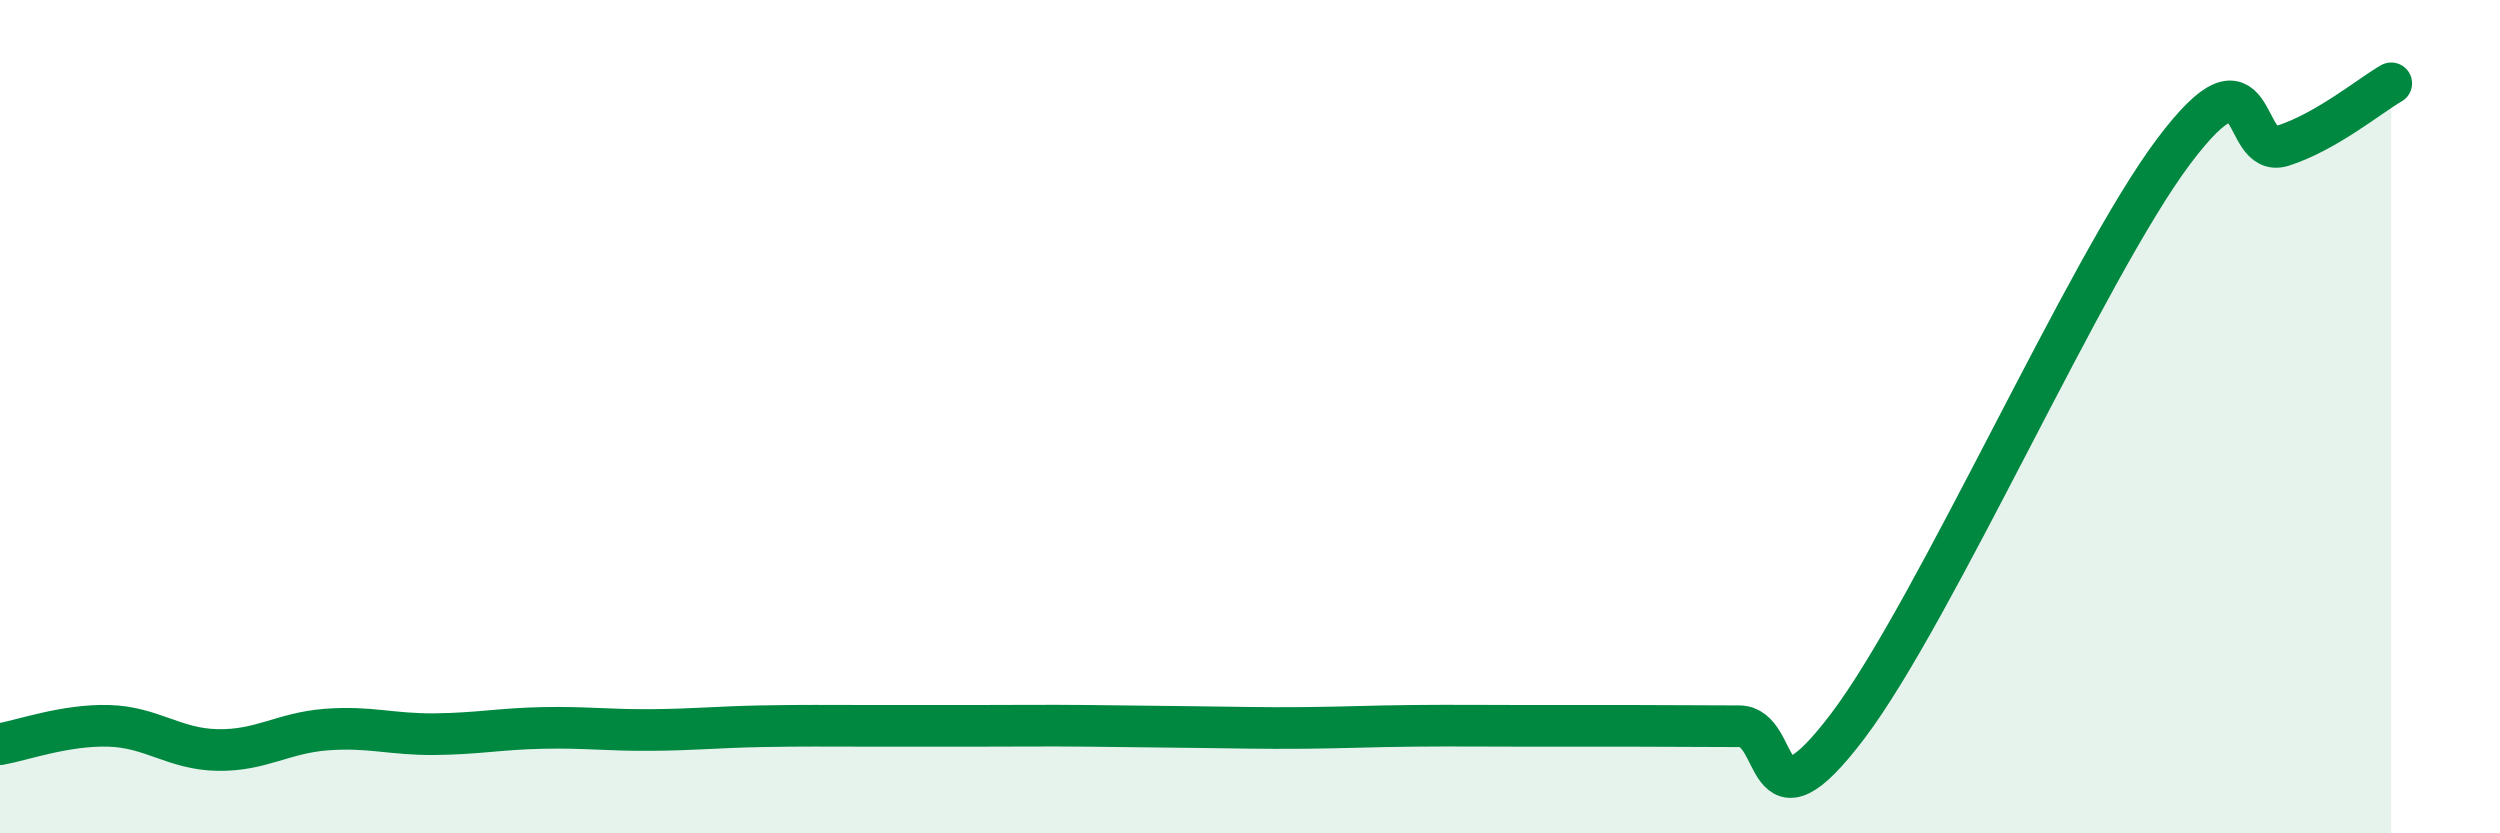 
    <svg width="60" height="20" viewBox="0 0 60 20" xmlns="http://www.w3.org/2000/svg">
      <path
        d="M 0,17.86 C 0.52,17.77 1.57,17.39 2.61,17.42 C 3.65,17.45 4.18,17.98 5.22,18 C 6.26,18.02 6.79,17.59 7.83,17.51 C 8.87,17.43 9.39,17.63 10.43,17.62 C 11.47,17.61 12,17.49 13.04,17.47 C 14.08,17.45 14.61,17.53 15.65,17.52 C 16.69,17.51 17.22,17.45 18.26,17.43 C 19.3,17.41 19.83,17.42 20.87,17.42 C 21.91,17.42 22.44,17.42 23.48,17.42 C 24.52,17.42 25.05,17.41 26.09,17.42 C 27.13,17.43 27.66,17.44 28.7,17.45 C 29.74,17.46 30.26,17.48 31.3,17.47 C 32.34,17.46 32.87,17.43 33.91,17.42 C 34.95,17.41 35.48,17.42 36.52,17.42 C 37.56,17.42 38.09,17.42 39.13,17.42 C 40.17,17.42 40.7,17.43 41.74,17.43 C 42.78,17.43 42.26,20.18 44.35,17.42 C 46.44,14.66 50.08,6.41 52.17,3.63 C 54.26,0.85 53.74,3.83 54.78,3.5 C 55.82,3.17 56.87,2.3 57.39,2L57.39 20L0 20Z"
        fill="#008740"
        opacity="0.1"
        stroke-linecap="round"
        stroke-linejoin="round"
      />
      <path
        d="M 0,17.86 C 0.52,17.77 1.57,17.39 2.61,17.42 C 3.65,17.45 4.18,17.98 5.22,18 C 6.26,18.02 6.79,17.59 7.83,17.51 C 8.87,17.43 9.39,17.63 10.43,17.62 C 11.47,17.61 12,17.49 13.04,17.47 C 14.08,17.45 14.61,17.53 15.65,17.52 C 16.69,17.51 17.22,17.45 18.26,17.43 C 19.3,17.41 19.83,17.42 20.87,17.42 C 21.91,17.42 22.44,17.42 23.48,17.42 C 24.52,17.42 25.05,17.41 26.09,17.42 C 27.13,17.43 27.66,17.44 28.7,17.45 C 29.74,17.46 30.26,17.48 31.3,17.47 C 32.34,17.46 32.87,17.43 33.91,17.42 C 34.95,17.41 35.48,17.42 36.52,17.42 C 37.56,17.42 38.09,17.42 39.13,17.42 C 40.17,17.42 40.7,17.43 41.74,17.43 C 42.78,17.43 42.26,20.18 44.35,17.42 C 46.44,14.66 50.08,6.41 52.17,3.63 C 54.26,0.85 53.74,3.83 54.78,3.5 C 55.82,3.17 56.87,2.3 57.39,2"
        stroke="#008740"
        stroke-width="1"
        fill="none"
        stroke-linecap="round"
        stroke-linejoin="round"
      />
    </svg>
  